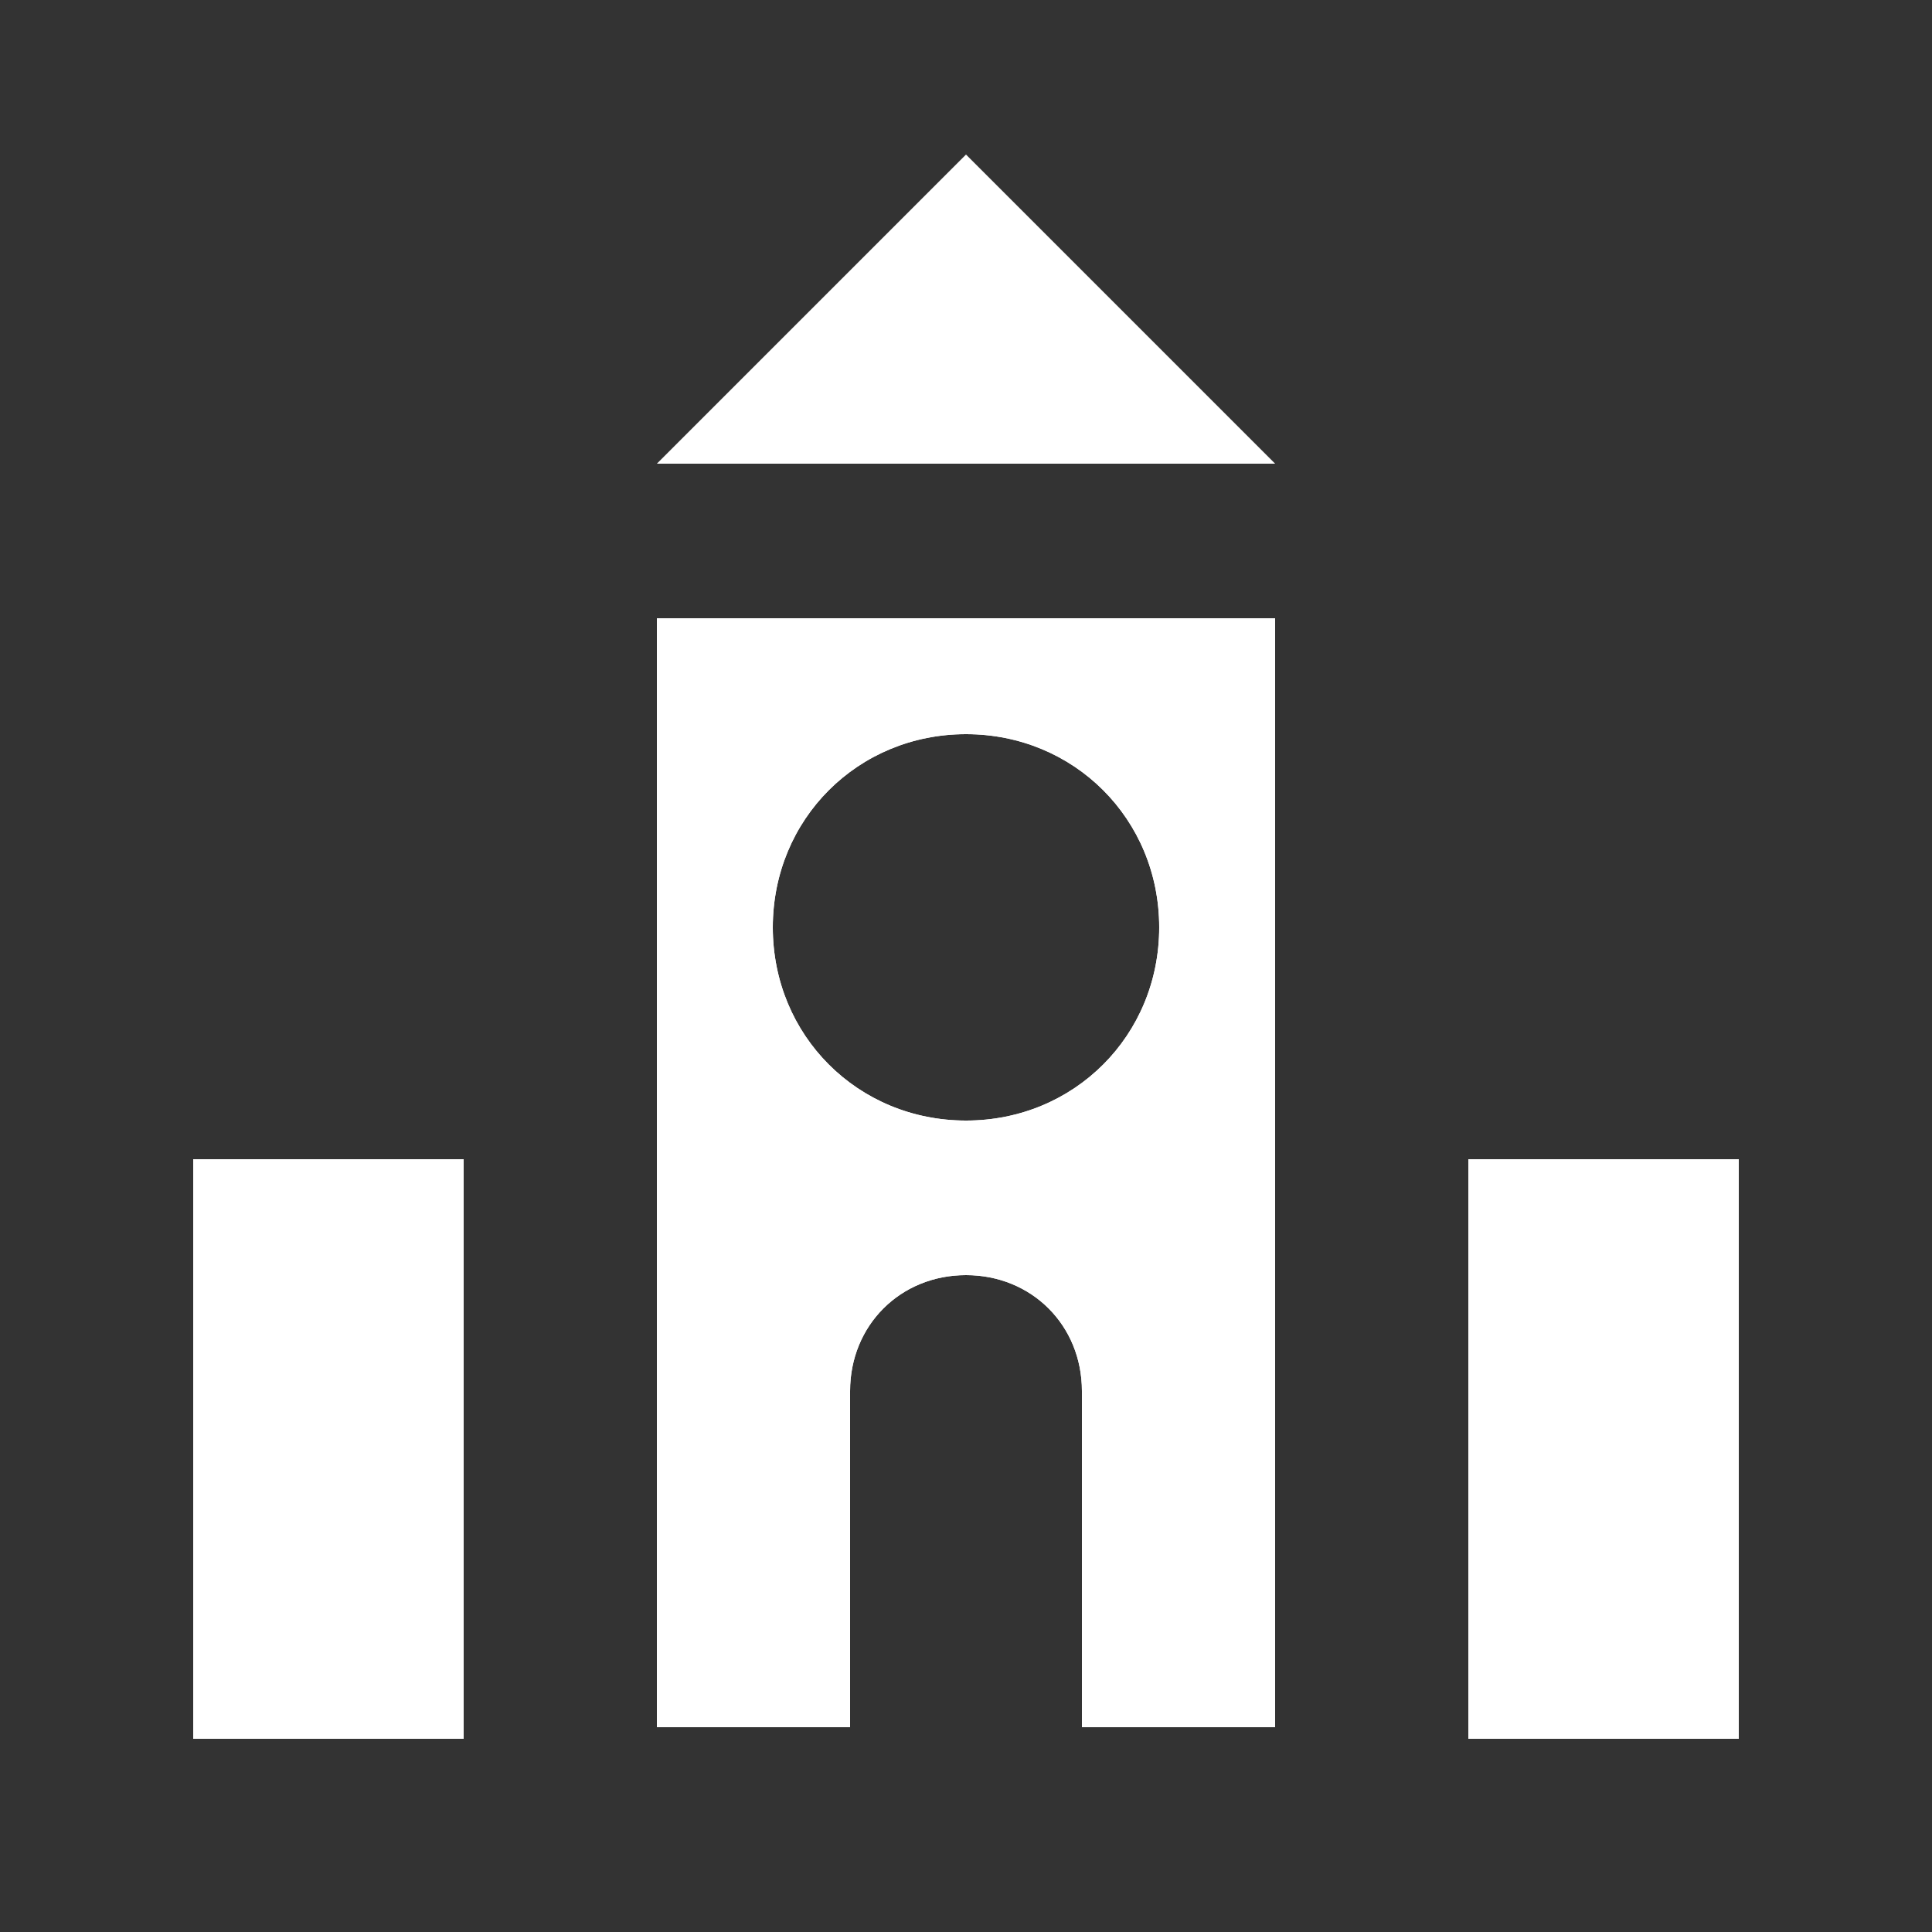 <svg version="1.1" id="Layer_1" xmlns="http://www.w3.org/2000/svg" xmlns:xlink="http://www.w3.org/1999/xlink" x="0" y="0" viewBox="0 0 50 50" xml:space="preserve"><rect x="0" y="0" width="50" height="50" fill="#333333" stroke="none"/><style>.st6{clip-path:url(#SVGID_14_)}</style><defs><path id="SVGID_1_" d="M38 30h7v15h-7z"/></defs><clipPath id="SVGID_2_"><use xlink:href="#SVGID_1_" overflow="visible"/></clipPath><g clip-path="url(#SVGID_2_)"><defs><path id="SVGID_3_" d="M-44-305h1440v1716H-44z"/></defs><clipPath id="SVGID_4_"><use xlink:href="#SVGID_3_" overflow="visible"/></clipPath><path clip-path="url(#SVGID_4_)" fill="#fff" d="M33 25h17v25H33z"/></g><defs><path id="SVGID_5_" d="M5 30h7v15H5z"/></defs><clipPath id="SVGID_6_"><use xlink:href="#SVGID_5_" overflow="visible"/></clipPath><g clip-path="url(#SVGID_6_)"><defs><path id="SVGID_7_" d="M-44-305h1440v1716H-44z"/></defs><clipPath id="SVGID_8_"><use xlink:href="#SVGID_7_" overflow="visible"/></clipPath><path clip-path="url(#SVGID_8_)" fill="#fff" d="M0 25h17v25H0z"/></g><defs><path id="SVGID_9_" d="M25 29c2.8 0 5-2.2 5-5s-2.2-5-5-5-5 2.2-5 5 2.2 5 5 5zm3 15.7V36c0-1.7-1.3-3-3-3s-3 1.3-3 3v8.7h-5V16h16v28.7h-5z"/></defs><clipPath id="SVGID_10_"><use xlink:href="#SVGID_9_" overflow="visible"/></clipPath><g clip-path="url(#SVGID_10_)"><defs><path id="SVGID_11_" d="M-44-305h1440v1716H-44z"/></defs><clipPath id="SVGID_12_"><use xlink:href="#SVGID_11_" overflow="visible"/></clipPath><g clip-path="url(#SVGID_12_)"><defs><path id="SVGID_13_" d="M-13-14h77v89h-77z"/></defs><clipPath id="SVGID_14_"><use xlink:href="#SVGID_13_" overflow="visible"/></clipPath><g class="st6"><defs><path id="SVGID_15_" d="M25 29c2.8 0 5-2.2 5-5s-2.2-5-5-5-5 2.2-5 5 2.2 5 5 5zm3 15.7V36c0-1.7-1.3-3-3-3s-3 1.3-3 3v8.7h-5V16h16v28.7h-5z"/></defs><clipPath id="SVGID_16_"><use xlink:href="#SVGID_15_" overflow="visible"/></clipPath><g clip-path="url(#SVGID_16_)"><defs><path id="SVGID_17_" d="M17 16h17v29H17z"/></defs><clipPath id="SVGID_18_"><use xlink:href="#SVGID_17_" overflow="visible"/></clipPath><path d="M25 29c2.8 0 5-2.2 5-5s-2.2-5-5-5-5 2.2-5 5 2.2 5 5 5zm3 15.7V36c0-1.7-1.3-3-3-3s-3 1.3-3 3v8.7h-5V16h16v28.7h-5z" clip-path="url(#SVGID_18_)" fill="#fff"/></g></g><g class="st6"><defs><path id="SVGID_19_" d="M17 16h17v29H17z"/></defs><clipPath id="SVGID_20_"><use xlink:href="#SVGID_19_" overflow="visible"/></clipPath><path d="M25 29c2.8 0 5-2.2 5-5s-2.2-5-5-5-5 2.2-5 5 2.2 5 5 5zm3 15.7V36c0-1.7-1.3-3-3-3s-3 1.3-3 3v8.7h-5V16h16v28.7h-5z" clip-path="url(#SVGID_20_)" fill="none" stroke="#fff" stroke-width="6" stroke-miterlimit="10"/></g></g></g><defs><path id="SVGID_21_" d="M25 4l8 8H17z"/></defs><clipPath id="SVGID_22_"><use xlink:href="#SVGID_21_" overflow="visible"/></clipPath><g clip-path="url(#SVGID_22_)"><defs><path id="SVGID_23_" d="M-44-305h1440v1716H-44z"/></defs><clipPath id="SVGID_24_"><use xlink:href="#SVGID_23_" overflow="visible"/></clipPath><path clip-path="url(#SVGID_24_)" fill="#fff" d="M12-1h26v18H12z"/></g></svg>